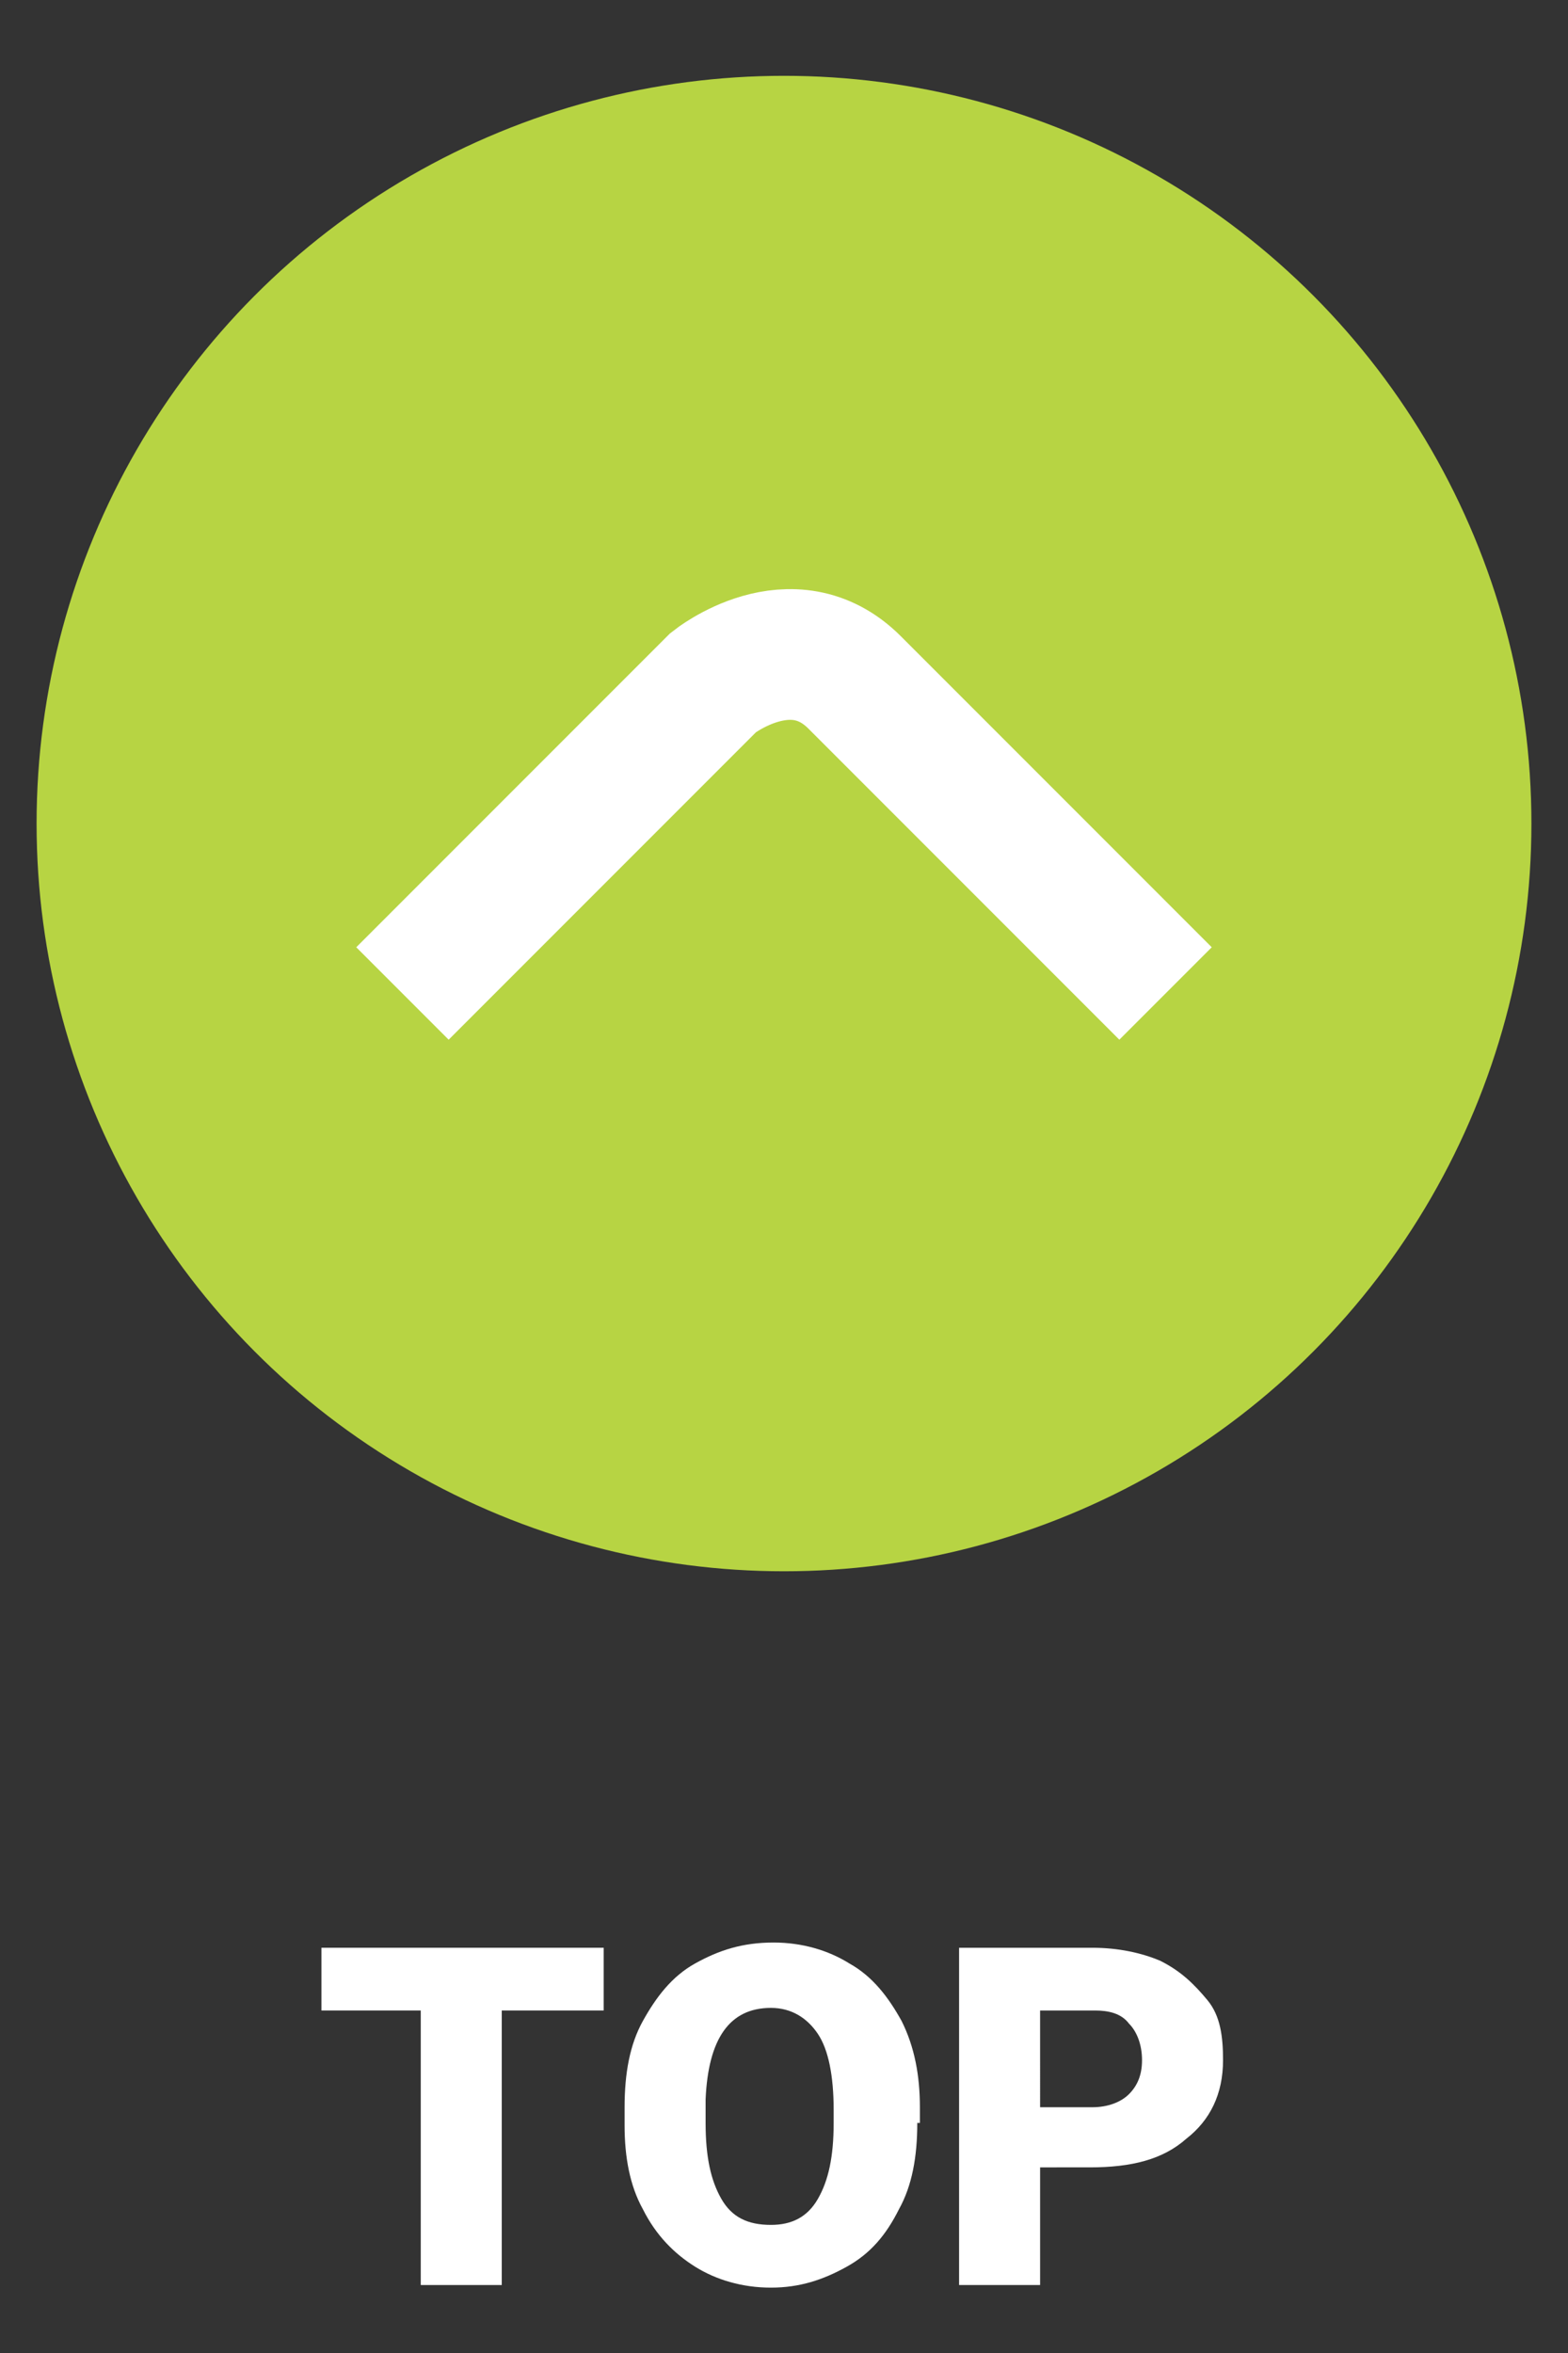<?xml version="1.0" encoding="utf-8"?>
<!-- Generator: Adobe Illustrator 19.0.0, SVG Export Plug-In . SVG Version: 6.00 Build 0)  -->
<svg version="1.1" id="Layer_1" xmlns="http://www.w3.org/2000/svg" xmlns:xlink="http://www.w3.org/1999/xlink" x="0px" y="0px"
	 viewBox="0 0 60 90" style="enable-background:new 0 0 60 90;" xml:space="preserve">
<rect x="0" y="0" width="60" height="90" fill="#333333" stroke="none"/>
<style type="text/css">
	.st0{fill:#B7D443;}
	.st1{fill:none;stroke:#FFFFFF;stroke-width:5;stroke-miterlimit:10;}
	.st2{fill:#FFFFFF;}
</style>
<g id="XMLID_1_">
	<circle id="XMLID_10_" class="st0" cx="30" cy="31.5" r="28.6"/>
	<path id="XMLID_9_" class="st1" d="M15.4,38l11.9-11.9c0,0,3-2.4,5.4,0S44.6,38,44.6,38"/>
	<g id="XMLID_2_">
		<path id="XMLID_3_" class="st2" d="M23.1,76.9h-3.9v10.5h-3.1V76.9h-3.8v-2.4h10.8V76.9z"/>
		<path id="XMLID_5_" class="st2" d="M35.1,81.2c0,1.3-0.2,2.4-0.7,3.3c-0.5,1-1.1,1.7-2,2.2c-0.9,0.5-1.8,0.8-2.9,0.8
			s-2.1-0.3-2.9-0.8s-1.5-1.2-2-2.2c-0.5-0.9-0.7-2-0.7-3.2v-0.7c0-1.3,0.2-2.4,0.7-3.3s1.1-1.7,2-2.2c0.9-0.5,1.8-0.8,3-0.8
			c1.1,0,2.1,0.3,2.9,0.8c0.9,0.5,1.5,1.3,2,2.2c0.5,1,0.7,2.1,0.7,3.3V81.2z M31.9,80.7c0-1.3-0.2-2.3-0.6-2.9s-1-1-1.8-1
			c-1.6,0-2.4,1.2-2.5,3.5l0,0.9c0,1.3,0.2,2.2,0.6,2.9s1,1,1.9,1c0.8,0,1.4-0.3,1.8-1s0.6-1.6,0.6-2.9V80.7z"/>
		<path id="XMLID_11_" class="st2" d="M39.8,83v4.4h-3.1V74.5h5.1c1,0,1.9,0.2,2.6,0.5c0.8,0.4,1.3,0.9,1.8,1.5s0.6,1.4,0.6,2.3
			c0,1.3-0.5,2.3-1.4,3c-0.9,0.8-2.1,1.1-3.7,1.1H39.8z M39.8,80.6h2c0.6,0,1.1-0.2,1.4-0.5s0.5-0.7,0.5-1.3c0-0.6-0.2-1.1-0.5-1.4
			c-0.3-0.4-0.8-0.5-1.3-0.5h-2.1V80.6z"/>
	</g>
</g>
</svg>
